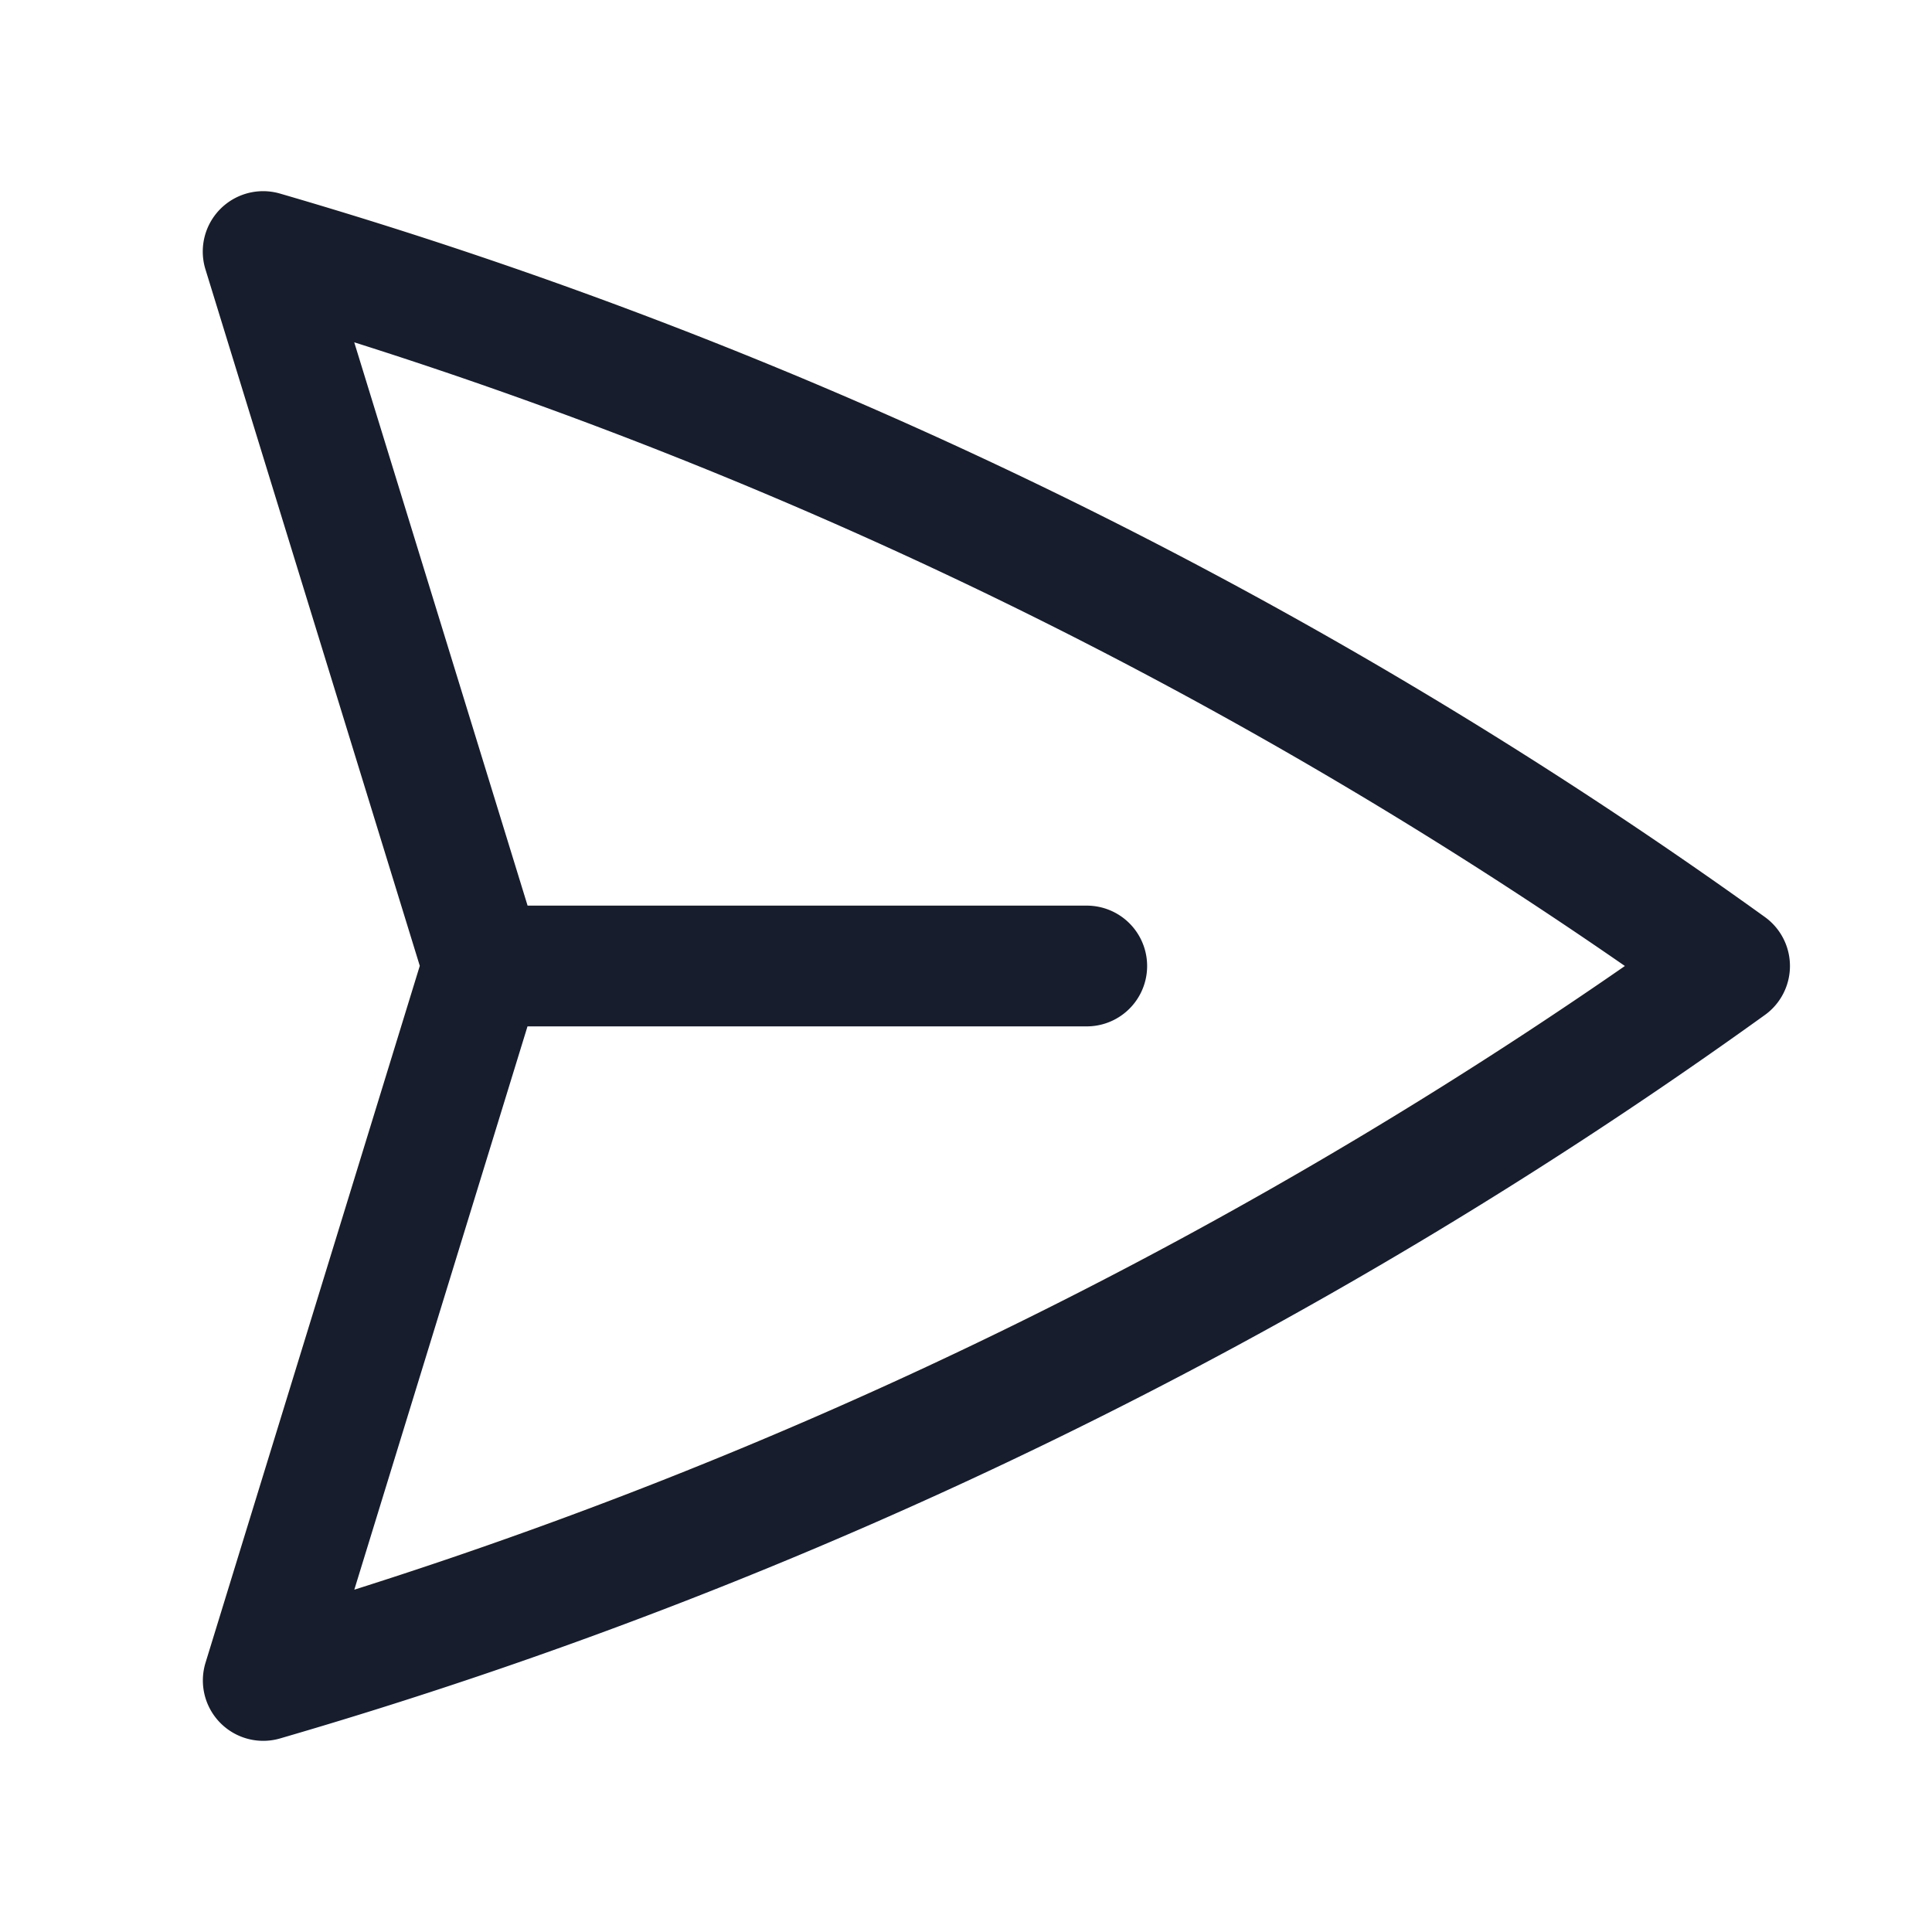 <svg xmlns="http://www.w3.org/2000/svg" viewBox="0 0 40 40" fill="none">
  <path stroke="#171D2C" stroke-linecap="round" stroke-linejoin="round" stroke-width="2.5" d="M10 20L5.448 5.208A99.612 99.612 0 0135.809 20 99.615 99.615 0 015.45 34.792L9.998 20zm0 0h12.5"/>
</svg>